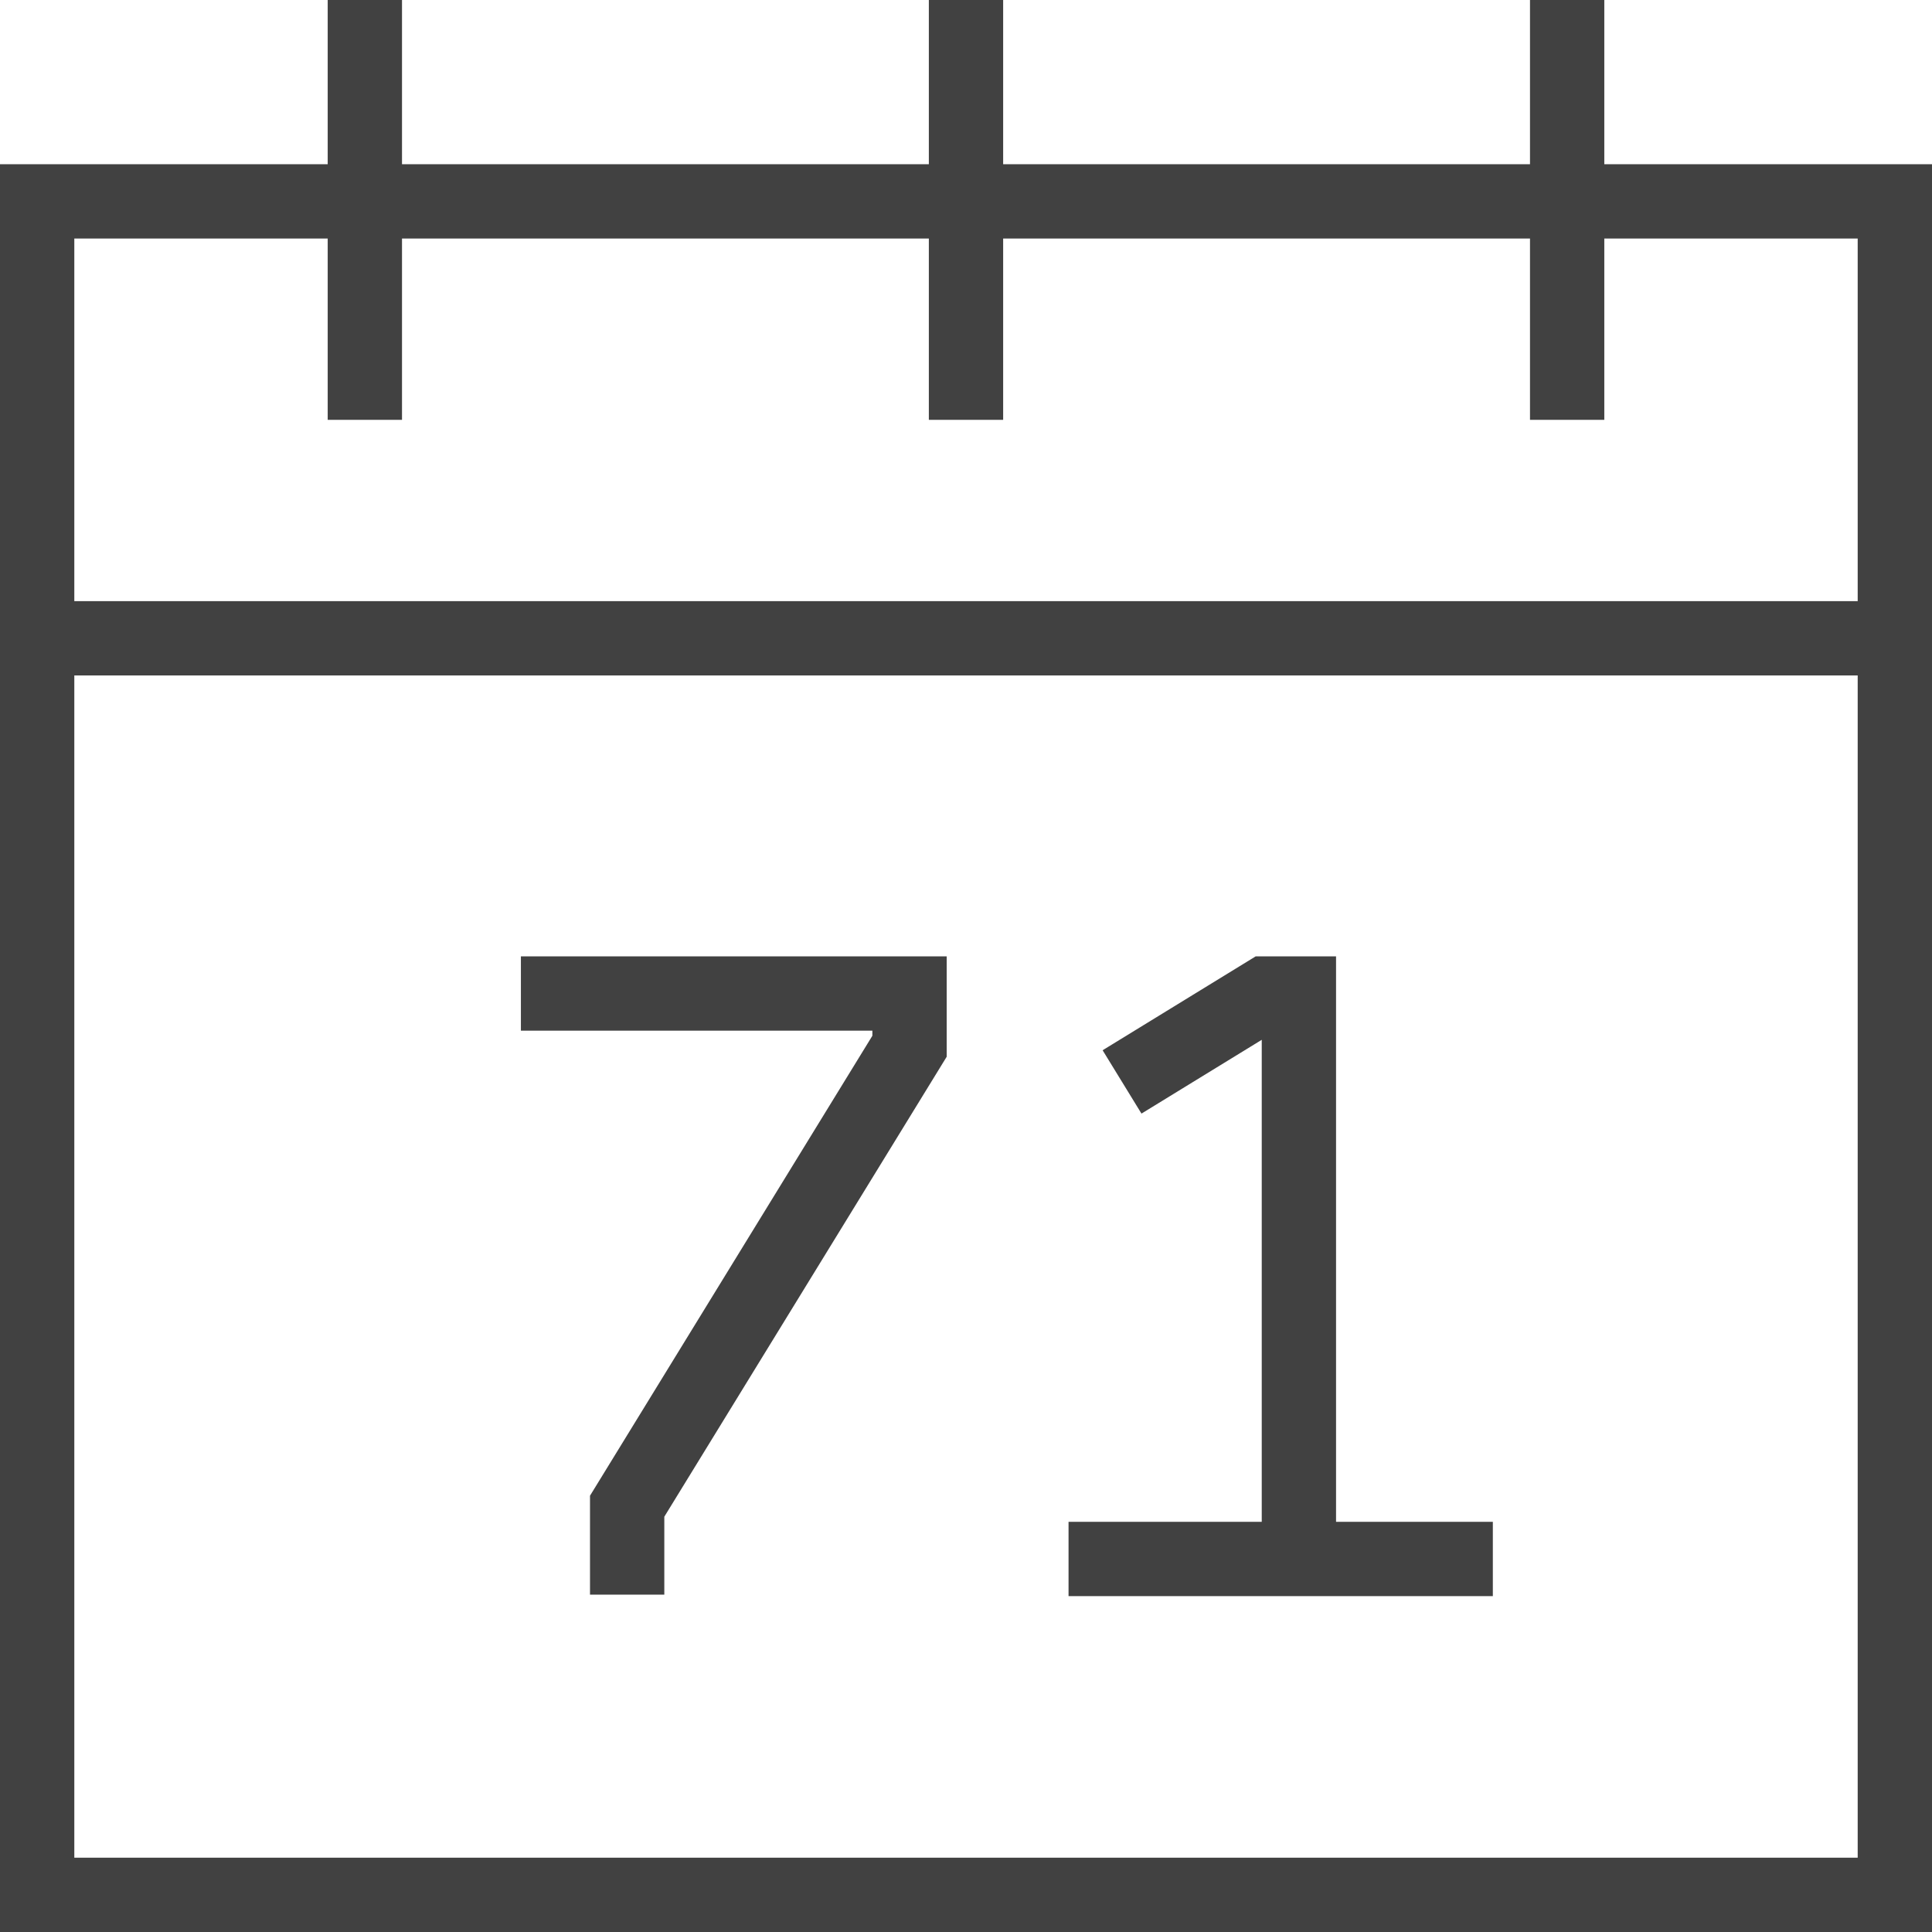 <?xml version="1.0" encoding="UTF-8"?>
<svg id="Layer_2" data-name="Layer 2" xmlns="http://www.w3.org/2000/svg" viewBox="0 0 26 26">
  <defs>
    <style>
      .cls-1 {
        fill: none;
        stroke: #414141;
        stroke-miterlimit: 10;
      }
    </style>
  </defs>
  <g id="Layer_1-2" data-name="Layer 1">
    <g>
      <g>
        <g>
          <polyline class="cls-1" points="15.1 14.56 17.04 13.37 17.48 13.37 17.48 21.46"/>
          <line class="cls-1" x1="20.09" y1="20.98" x2="14.38" y2="20.98"/>
        </g>
        <polyline class="cls-1" points="7.01 13.37 8.67 13.37 12.24 13.37 12.24 14.08 8.44 20.27 8.44 21.46"/>
      </g>
      <rect class="cls-1" x=".5" y="2.71" width="25" height="22.79"/>
      <line class="cls-1" x1="4.91" x2="4.91" y2="5.65"/>
      <line class="cls-1" x1="21.09" x2="21.09" y2="5.65"/>
      <line class="cls-1" x1="13" x2="13" y2="5.65"/>
      <line class="cls-1" x1=".5" y1="8.59" x2="25.5" y2="8.59"/>
    </g>
  </g>
</svg>
